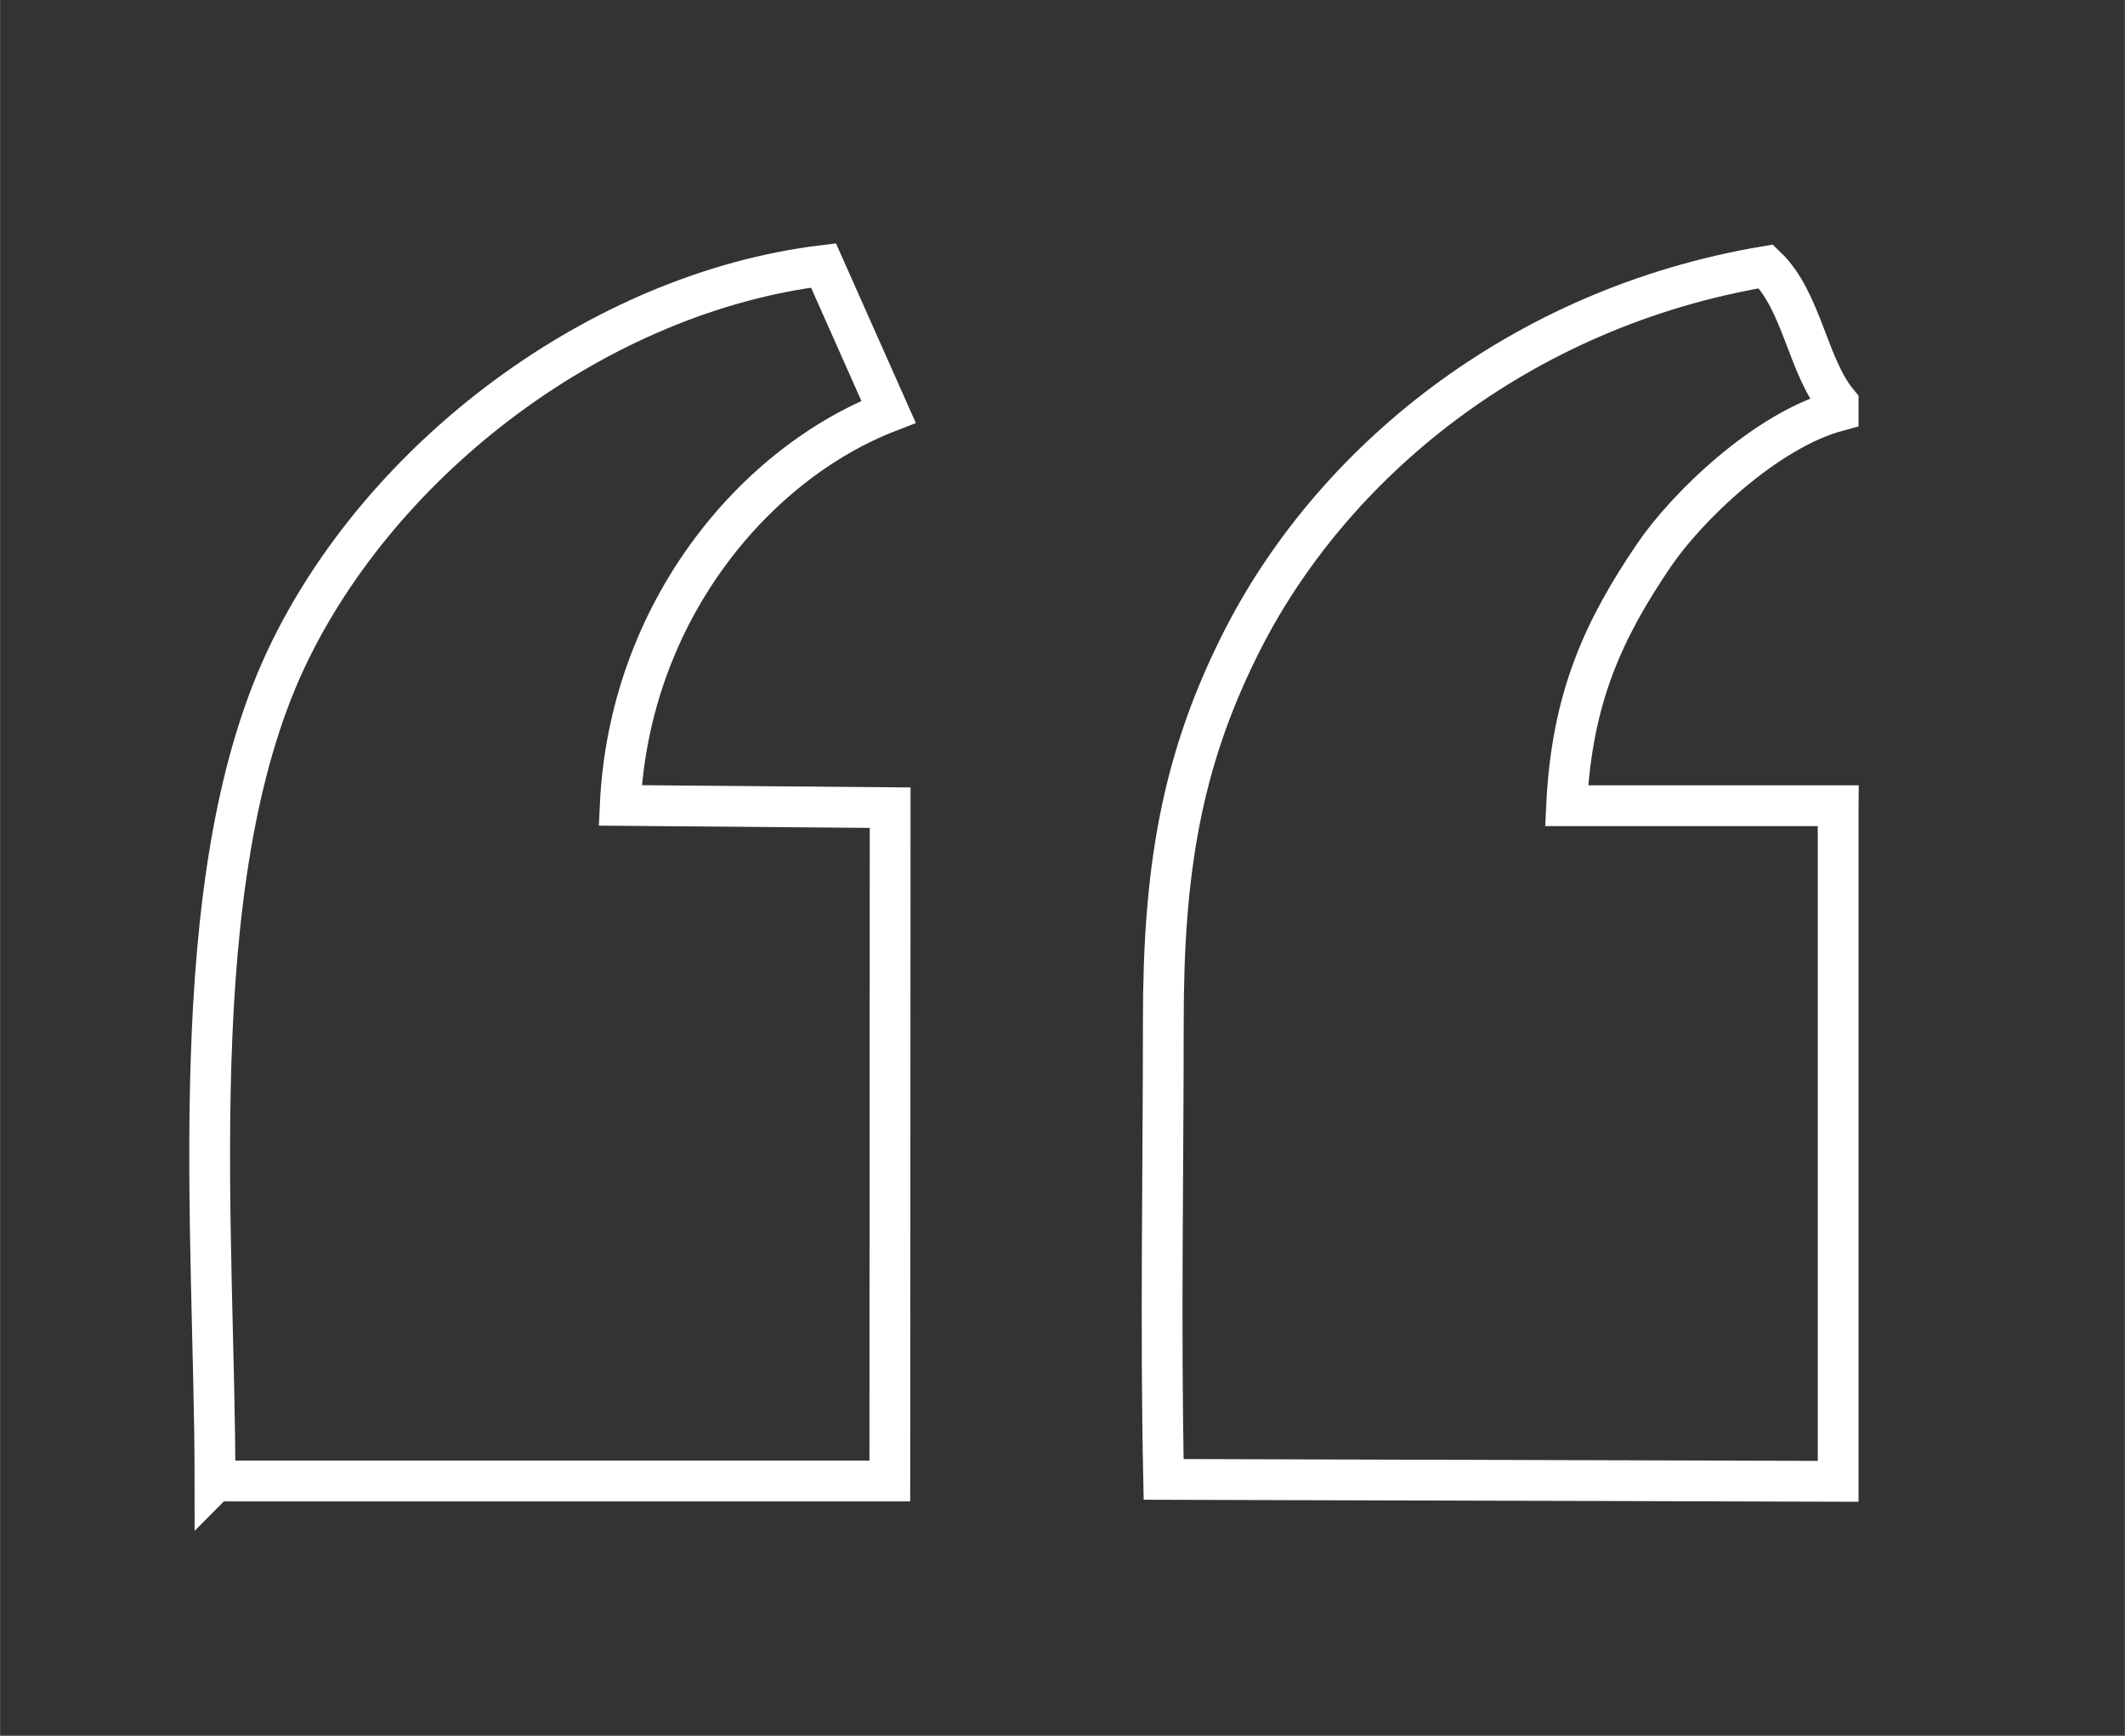 <?xml version="1.0" encoding="UTF-8"?>
<!DOCTYPE svg PUBLIC "-//W3C//DTD SVG 1.1//EN" "http://www.w3.org/Graphics/SVG/1.1/DTD/svg11.dtd">
<!-- Creator: CorelDRAW 2021 (64-Bit) -->
<svg xmlns="http://www.w3.org/2000/svg" xml:space="preserve" width="18.417mm" height="15.041mm" version="1.1" style="shape-rendering:geometricPrecision; text-rendering:geometricPrecision; image-rendering:optimizeQuality; fill-rule:evenodd; clip-rule:evenodd"
viewBox="0 0 65.65 53.62"
 xmlns:xlink="http://www.w3.org/1999/xlink"
 xmlns:xodm="http://www.corel.com/coreldraw/odm/2003">
 <rect x="0" y="0" width="65.65" height="53.62" fill="#333333" stroke="none"/>
 <defs>
  <style type="text/css">
   <![CDATA[
    .str0 {stroke:white;stroke-width:1.26;stroke-miterlimit:22.926}
    .fil0 {fill:none}
   ]]>
  </style>
 </defs>
 <g id="Layer_x0020_1">
  <path class="fil0 str0" d="M6.65 45.75l20.84 -0 0.01 -20.8 -8.34 -0.07c0.28,-5.98 4.15,-10.56 8.29,-12.16l-2.01 -4.52c-6.92,0.84 -13.67,5.93 -16.6,12.15 -3.26,6.93 -2.2,17.81 -2.2,25.41z"/>
  <path class="fil0 str0" d="M56.79 24.89l-8.02 0 -0.37 0c0.16,-3.36 1.16,-5.47 2.7,-7.74 1.01,-1.49 3.46,-3.86 5.69,-4.46l0 -0.24c-0.95,-1.14 -1.11,-3.15 -2.23,-4.22 -7.63,1.28 -13.48,6.1 -16.27,11.73 -1.81,3.63 -2.35,6.99 -2.35,11.58 -0,4.69 -0.09,9.47 0.01,14.16l20.84 0.06 0 -20.86z"/>
  <rect class="fil0" x="0" y="0" width="65.65" height="53.62"/>
 </g>
</svg>
